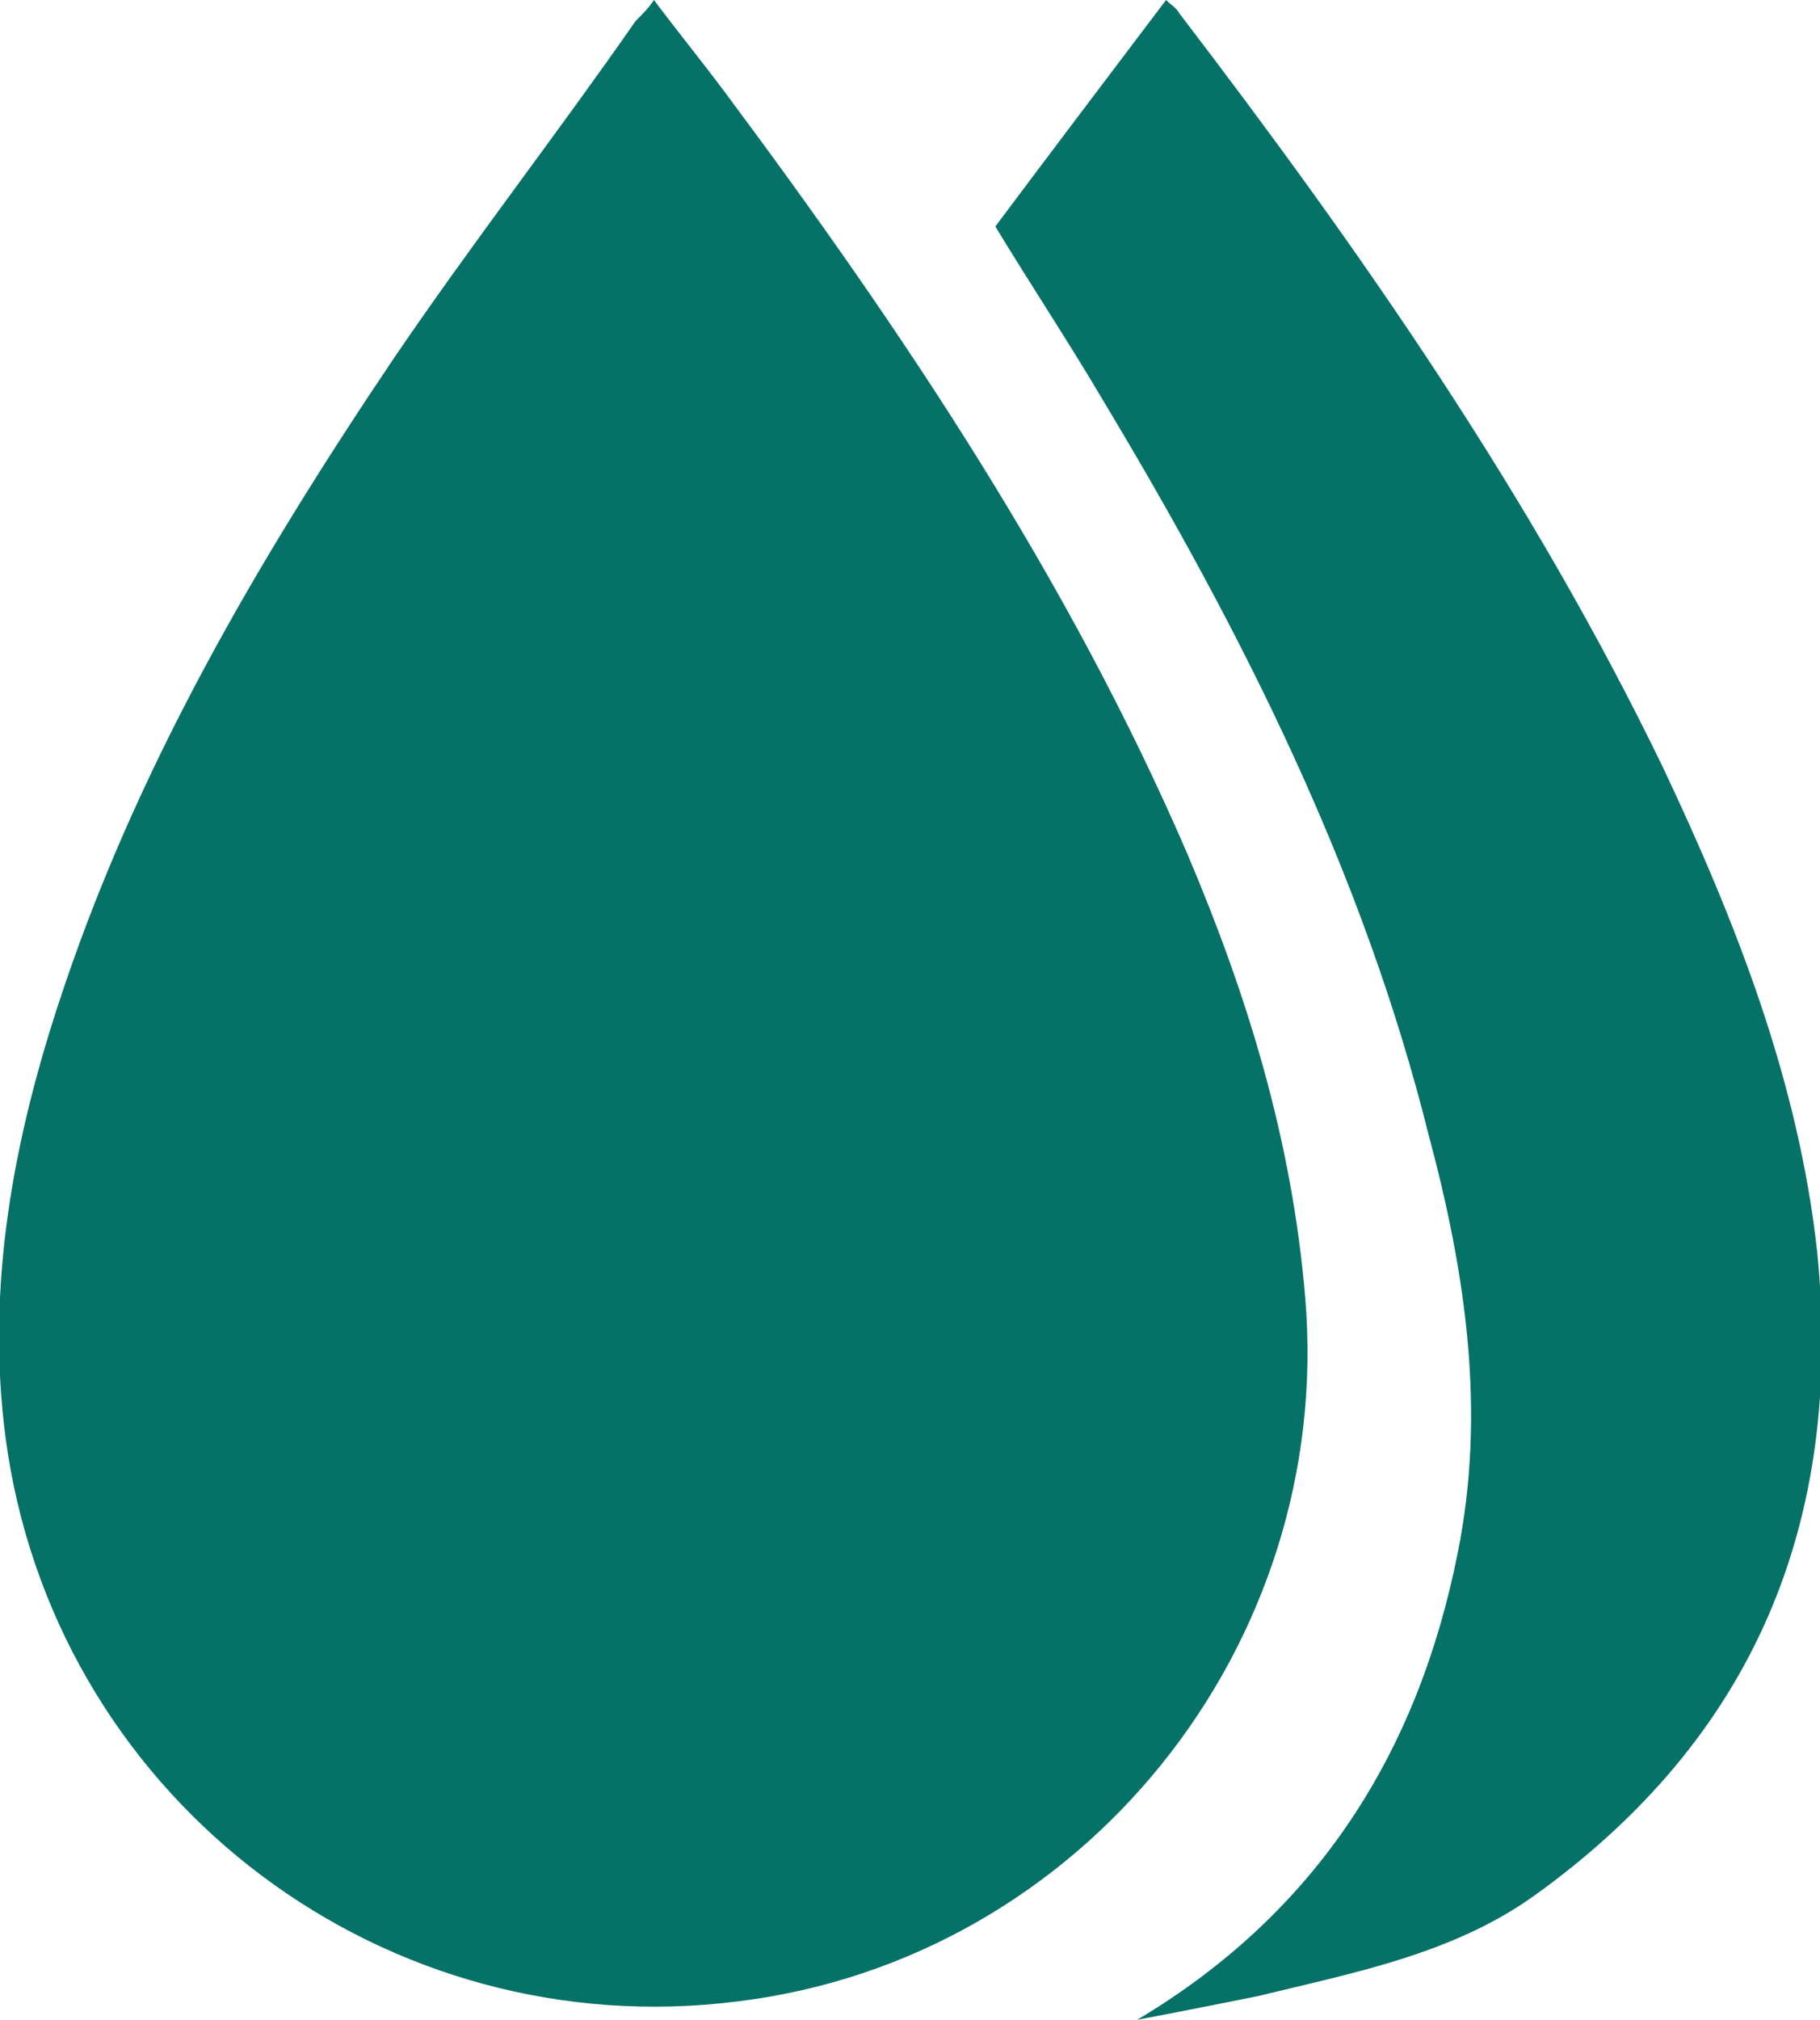 <svg width="55" height="61" viewBox="0 0 55 61" fill="none" xmlns="http://www.w3.org/2000/svg">
<g clip-path="url(#clip0_738_54)">
<path d="M19.762 0C20.477 0.954 21.191 1.829 21.905 2.784C27.302 10.021 32.302 17.497 35.873 25.768C37.699 30.063 39.048 34.437 39.445 39.209C40.318 49.707 32.699 59.171 22.302 60.443C11.667 61.795 1.905 54.478 0.238 43.901C-0.476 39.288 0.318 34.755 1.746 30.381C4.048 23.302 7.778 16.94 11.905 10.816C14.286 7.317 16.826 4.056 19.207 0.636C19.445 0.398 19.604 0.239 19.762 0Z" fill="#057167"/>
<path d="M34.365 61C39.841 57.739 42.857 52.888 44.047 46.923C44.92 42.628 44.285 38.413 43.174 34.278C41.19 26.325 37.539 19.087 33.333 12.089C32.301 10.339 31.19 8.669 30.079 6.84C31.746 4.613 33.492 2.306 35.238 0C35.397 0.159 35.555 0.239 35.635 0.398C41.111 7.555 46.27 14.952 50.238 23.143C52.46 27.836 54.365 32.687 54.92 37.857C55.714 45.969 53.016 52.49 46.349 57.262C43.889 59.012 40.952 59.569 38.016 60.284C36.825 60.523 35.635 60.761 34.365 61Z" fill="#057167"/>
</g>
<defs>
<clipPath id="clip0_738_54">
<rect width="55" height="61" fill="white"/>
</clipPath>
</defs>
</svg>
